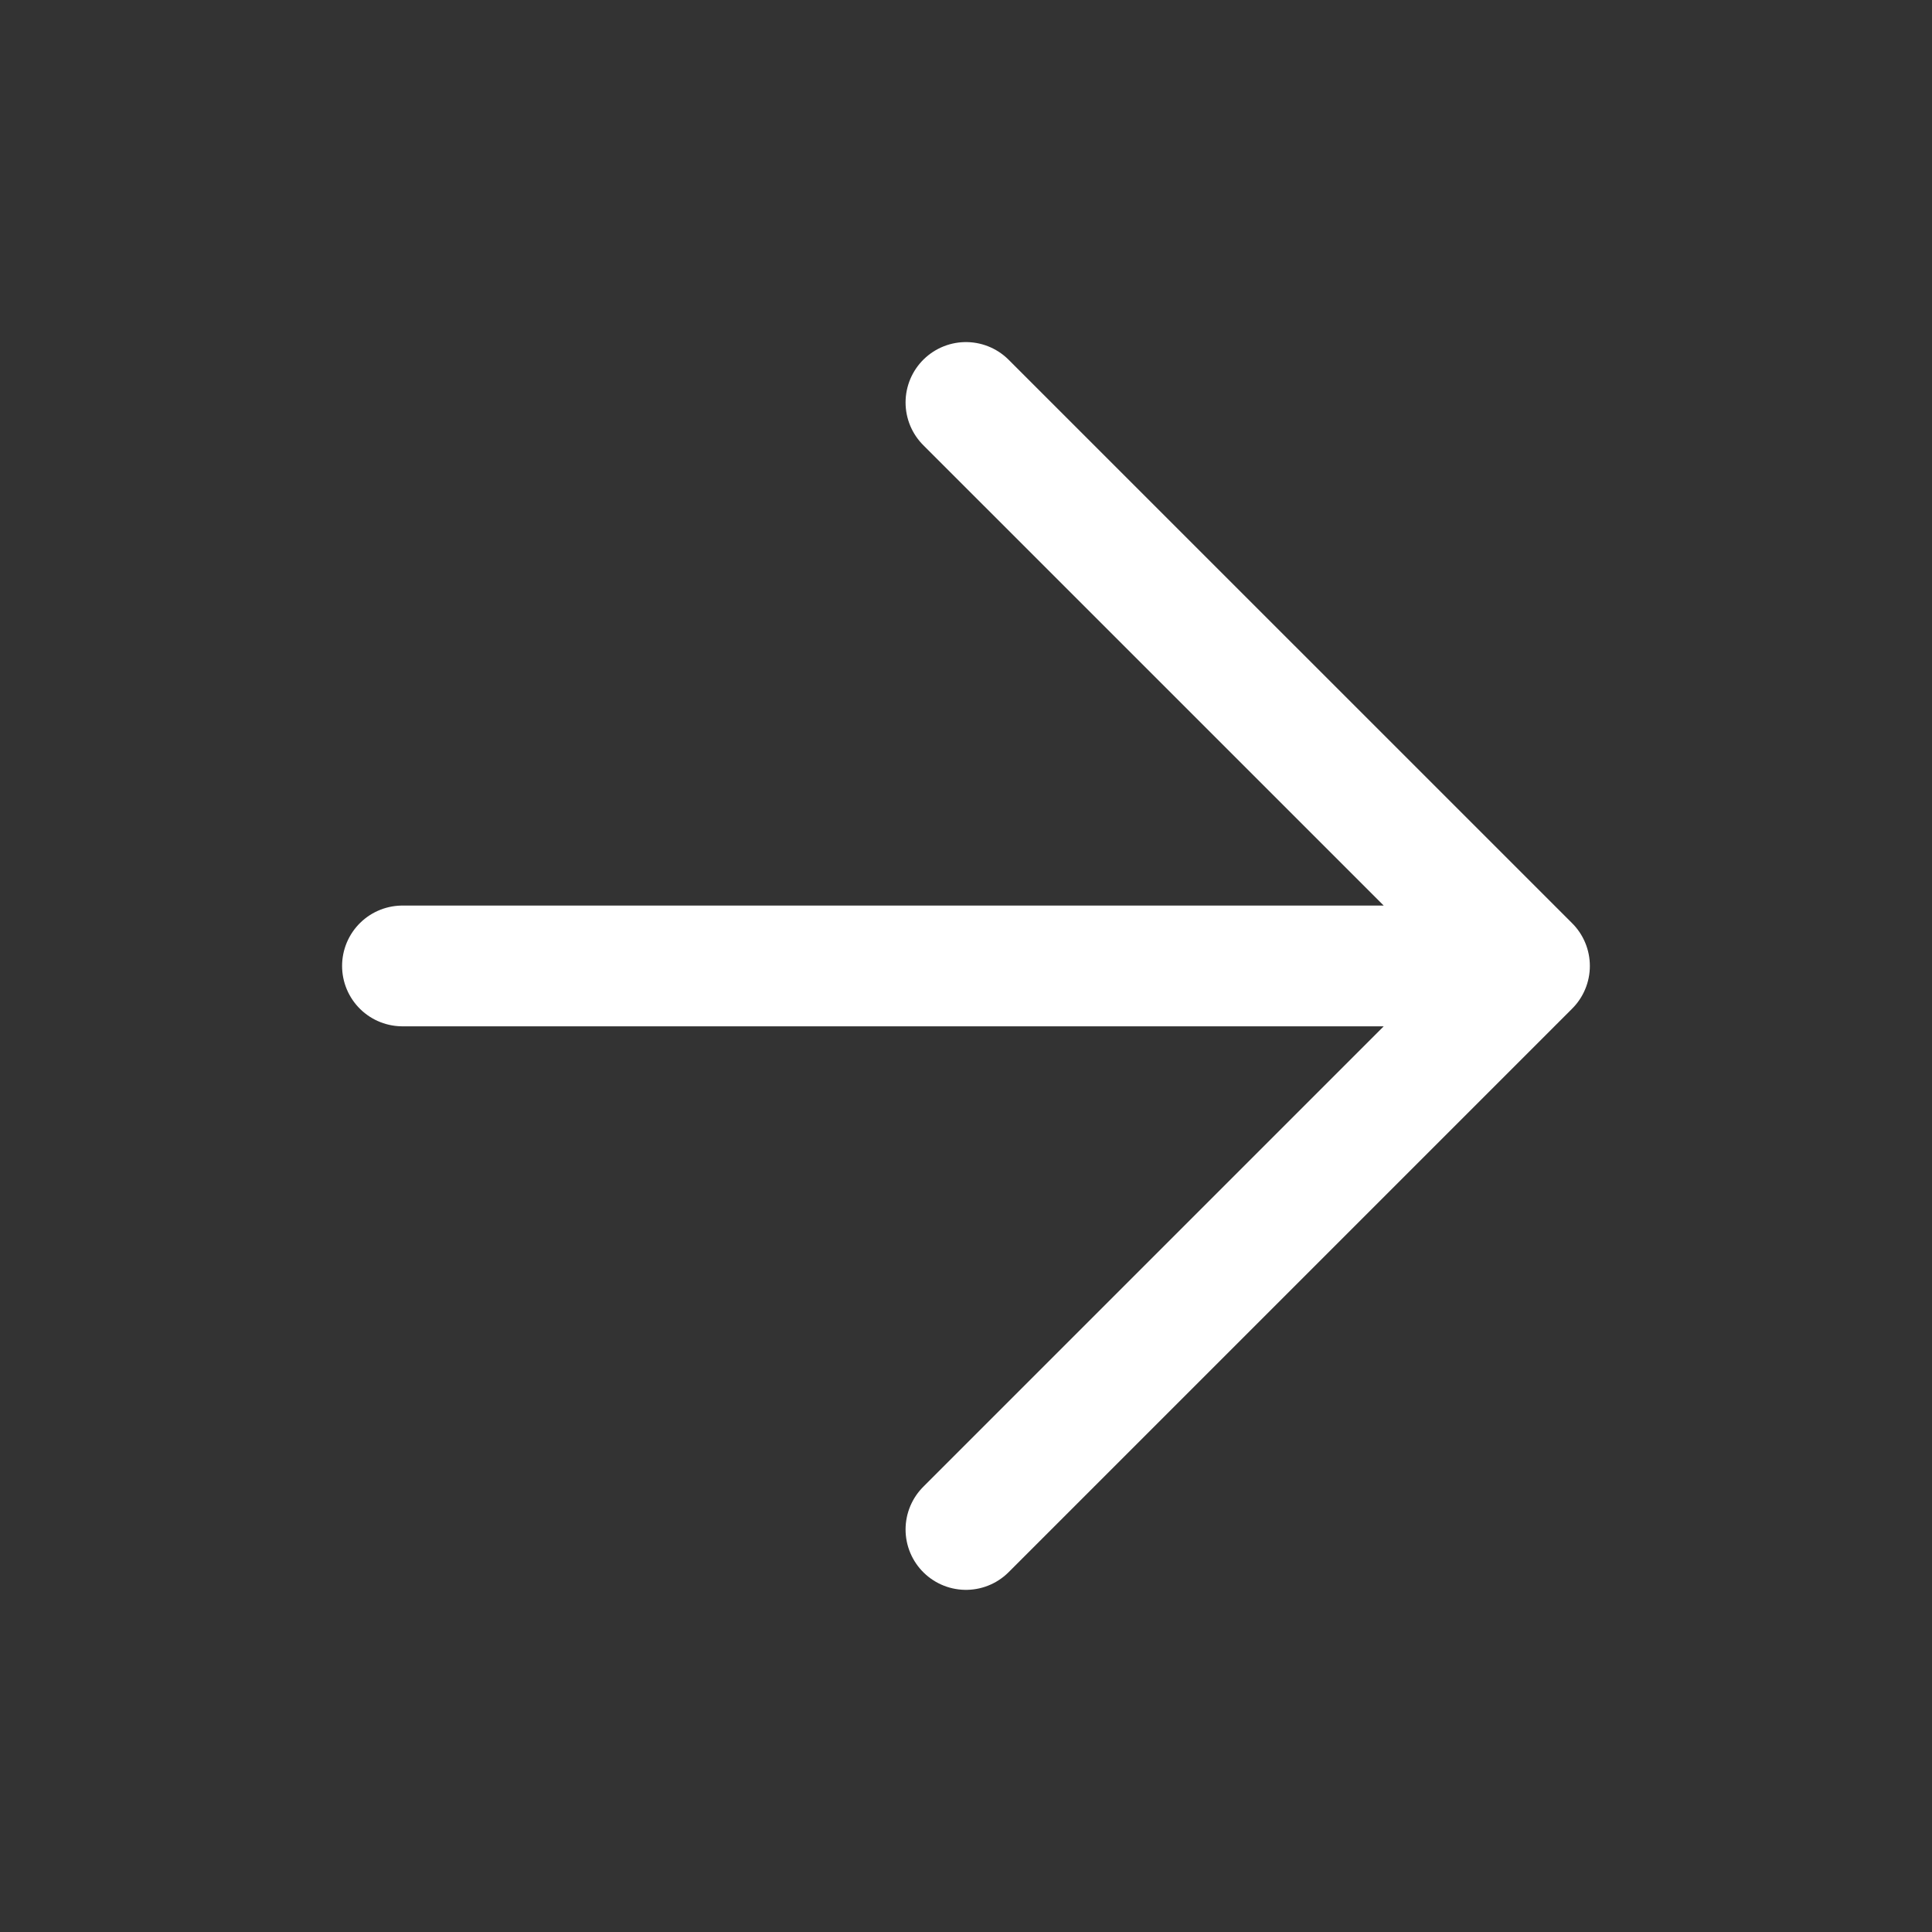 <svg width="32" height="32" viewBox="0 0 32 32" fill="none" xmlns="http://www.w3.org/2000/svg">
<rect x="0" y="0" width="32" height="32" fill="#333333" stroke="none"/>
<path d="M6.666 15.999H25.333M25.333 15.999L15.999 6.666M25.333 15.999L15.999 25.333" stroke="white" stroke-width="2" stroke-linecap="round" stroke-linejoin="round"/>
</svg>
